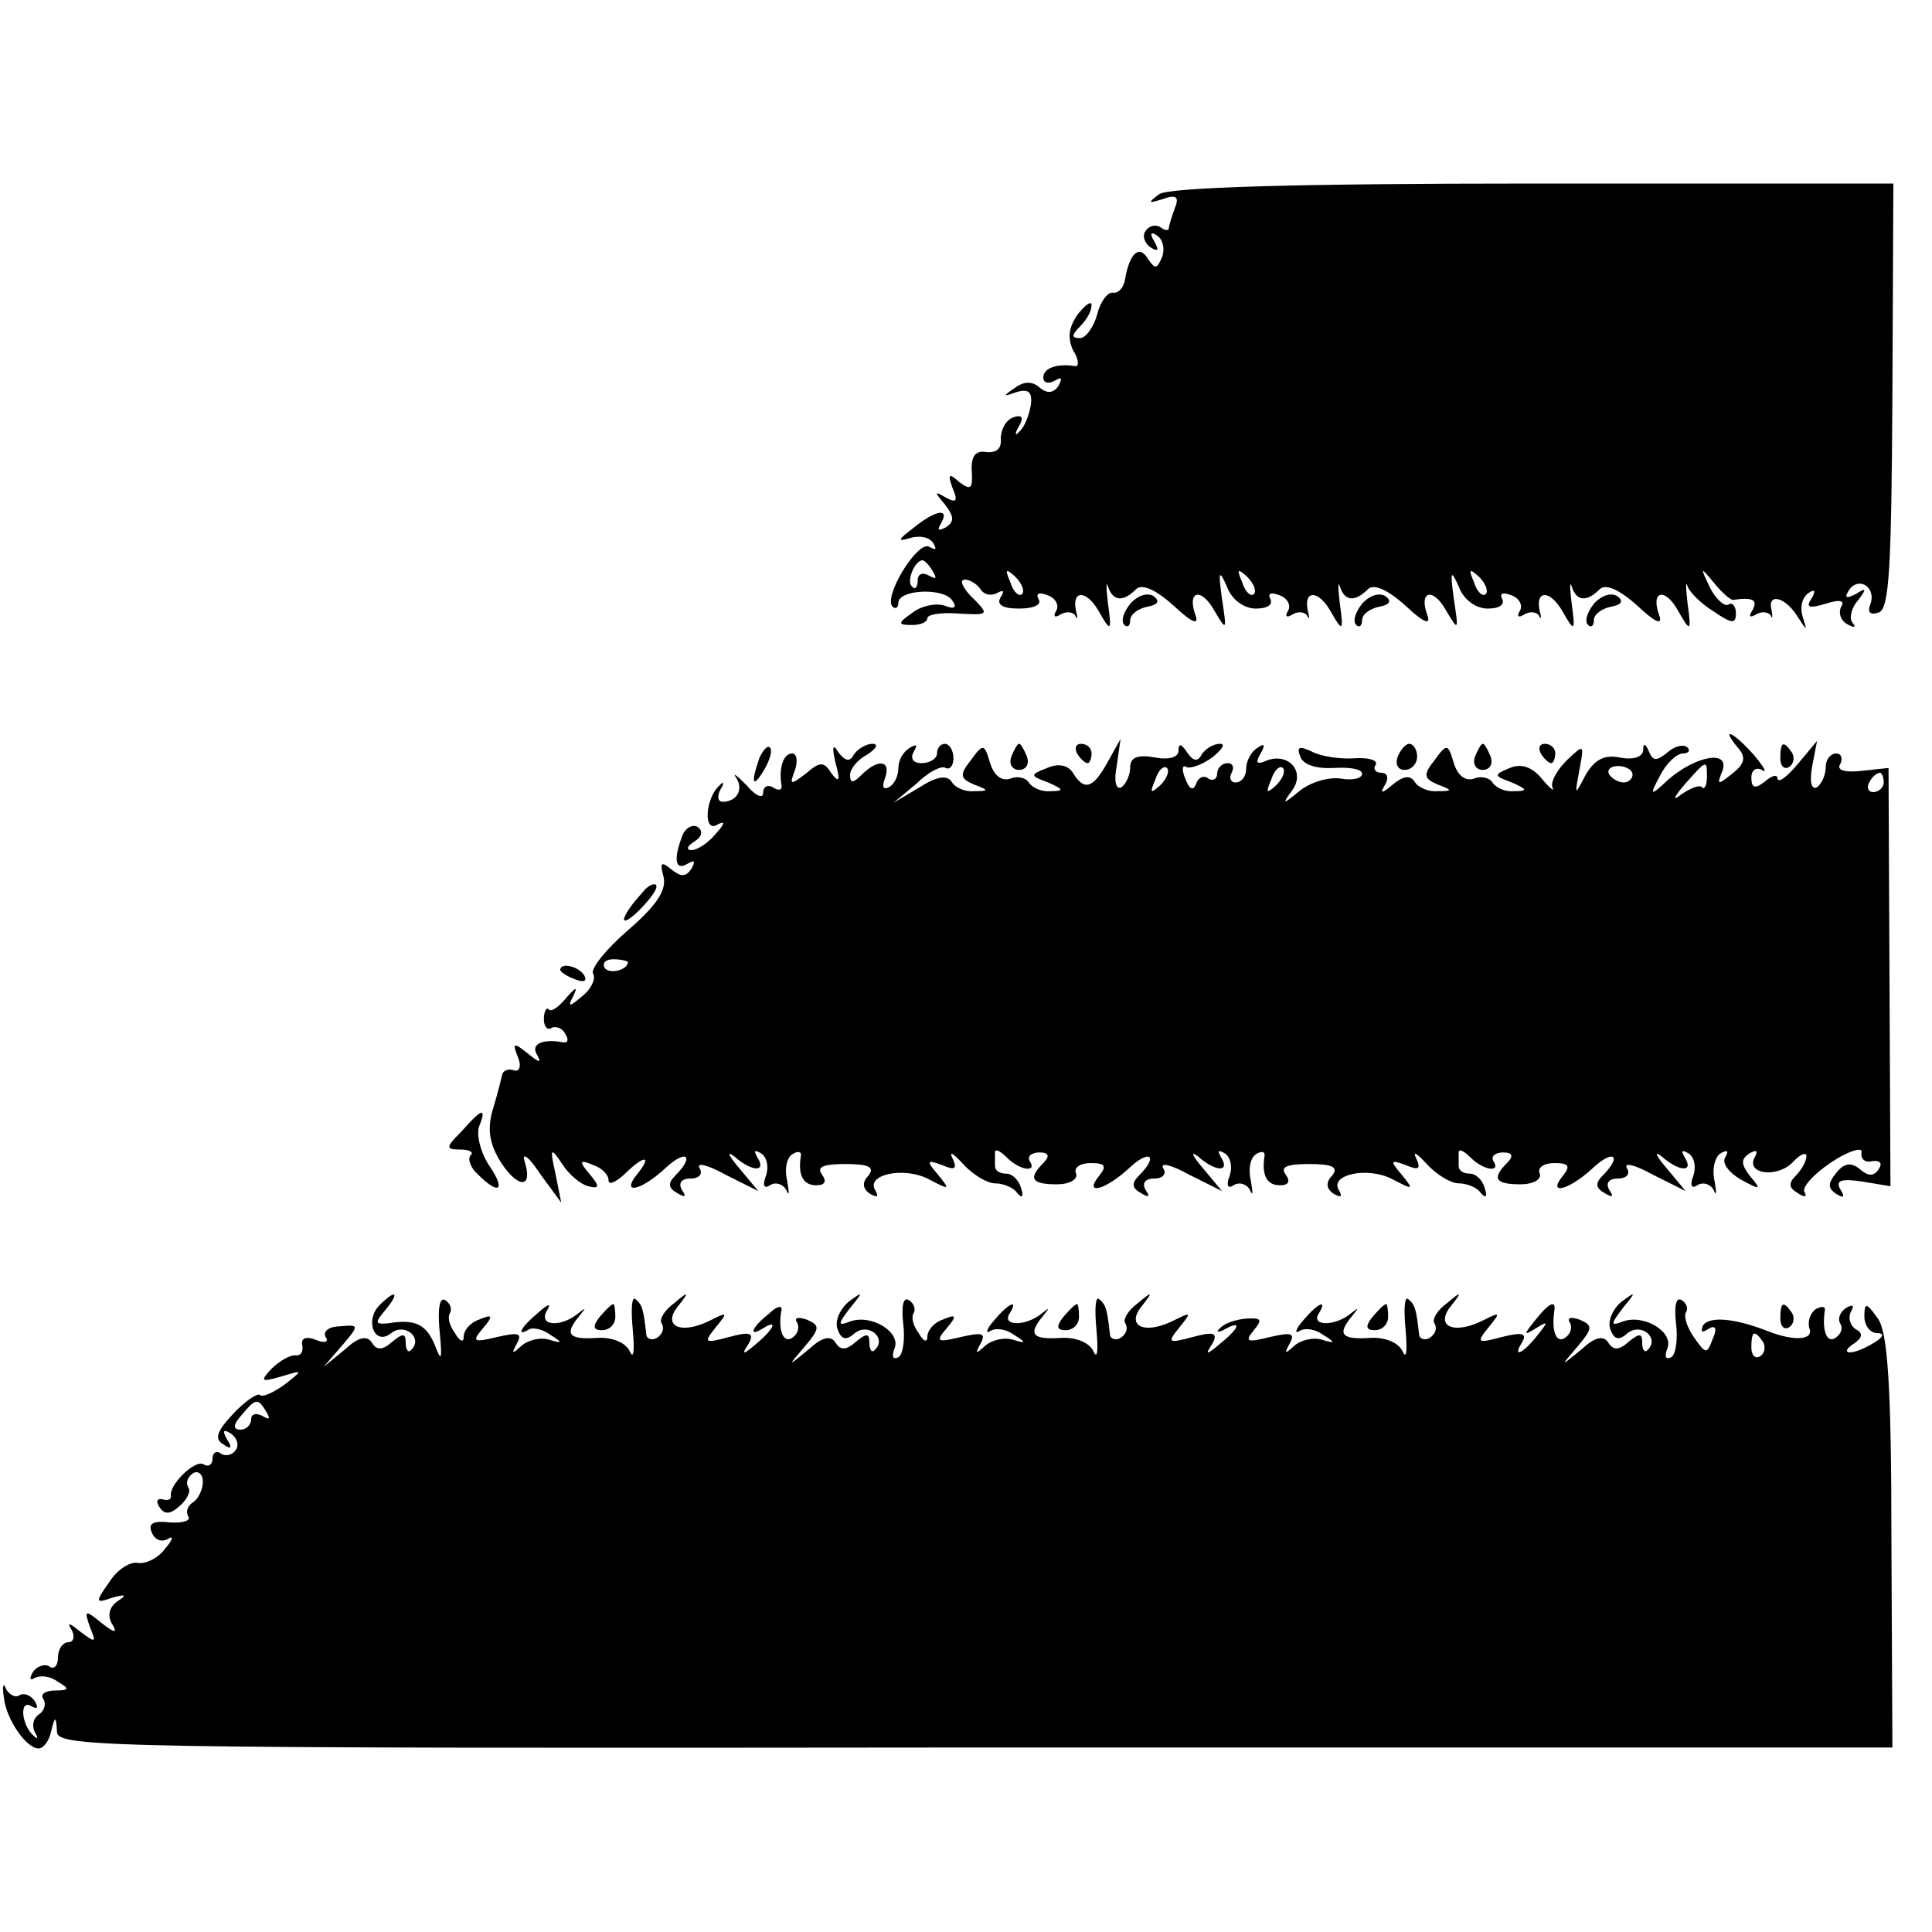 <?xml version="1.0" standalone="no"?>
<!DOCTYPE svg PUBLIC "-//W3C//DTD SVG 20010904//EN"
 "http://www.w3.org/TR/2001/REC-SVG-20010904/DTD/svg10.dtd">
<svg version="1.0" xmlns="http://www.w3.org/2000/svg"
 width="200pt" height="200pt" viewBox="0 0 200 200"
 preserveAspectRatio="xMidYMid meet">
<g transform="translate(0,200) scale(0.1,-0.1)"
fill="#000000" stroke="none">
<path d="M1200 1799 c-12 -9 -12 -10 4 -5 14 5 17 2 12 -10 -3 -8 -6 -18 -6
-20 0 -3 -4 -3 -9 1 -5 3 -12 1 -15 -4 -4 -5 -1 -13 5 -17 8 -5 9 -3 4 6 -5 8
-4 11 3 6 6 -4 8 -14 5 -22 -5 -12 -7 -13 -14 -3 -9 16 -19 8 -24 -18 -1 -10
-7 -17 -13 -16 -5 1 -13 -9 -16 -22 -4 -14 -12 -25 -18 -25 -9 0 -9 3 0 12 7
7 12 16 12 22 0 5 -6 1 -14 -9 -10 -14 -11 -25 -5 -38 6 -9 6 -17 2 -16 -19 3
-33 -2 -33 -12 0 -5 5 -7 12 -3 7 4 8 3 4 -5 -5 -8 -12 -9 -20 -2 -8 7 -17 6
-26 -1 -12 -8 -12 -9 2 -4 13 4 17 0 15 -14 -2 -11 -7 -23 -12 -27 -4 -5 -5
-2 0 6 5 9 3 12 -6 9 -8 -3 -13 -13 -13 -22 1 -10 -4 -15 -15 -14 -11 2 -16
-4 -15 -20 1 -18 -1 -20 -13 -11 -11 10 -12 8 -7 -6 6 -14 4 -16 -7 -10 -12 7
-12 6 -1 -7 10 -13 10 -18 1 -24 -8 -4 -9 -3 -5 4 10 17 -6 14 -29 -5 -16 -12
-16 -14 -3 -10 10 3 20 1 24 -5 4 -7 3 -8 -4 -4 -12 7 -48 -52 -38 -62 3 -3 6
-1 6 4 0 14 48 16 56 2 5 -7 2 -9 -8 -5 -9 3 -24 0 -33 -7 -16 -11 -16 -13 -1
-13 9 0 16 3 16 7 0 4 14 6 30 5 35 -2 35 -2 14 19 -8 9 -11 16 -5 16 5 0 13
-5 16 -10 4 -6 11 -7 17 -4 7 4 8 2 4 -4 -5 -8 2 -12 19 -12 15 0 24 4 20 10
-3 6 1 7 9 4 9 -3 13 -11 9 -17 -3 -5 -1 -7 5 -3 5 3 12 3 15 -1 2 -5 3 -3 1
4 -5 22 10 23 23 1 13 -23 14 -22 10 7 -2 17 -2 24 0 18 5 -16 16 -16 29 -3 6
6 20 0 39 -17 17 -16 26 -21 23 -11 -10 26 5 31 19 6 13 -22 13 -21 8 12 -4
29 -3 31 5 13 5 -14 18 -23 30 -23 12 0 18 4 15 10 -3 6 1 7 9 4 9 -3 13 -11
9 -17 -3 -5 -1 -7 5 -3 5 3 12 3 15 -1 2 -5 3 -3 1 4 -5 22 10 23 23 1 13 -23
14 -22 10 7 -2 17 -2 24 0 18 5 -16 16 -16 29 -3 6 6 20 0 39 -17 17 -16 26
-21 23 -11 -10 26 5 31 19 6 13 -22 13 -21 8 12 -4 29 -3 31 5 13 5 -14 18
-23 30 -23 12 0 18 4 15 10 -3 6 1 7 9 4 9 -3 13 -11 9 -17 -3 -5 -1 -7 5 -3
5 3 12 3 15 -1 2 -5 3 -3 1 4 -5 22 10 23 23 1 13 -23 14 -22 10 7 -2 17 -2
24 0 18 5 -16 16 -16 29 -3 6 6 20 0 39 -17 17 -16 26 -21 23 -11 -10 26 5 31
19 6 13 -23 14 -22 10 7 -2 17 -2 25 0 18 2 -6 14 -18 27 -26 19 -13 23 -13
23 -2 0 8 -4 12 -8 9 -4 -2 -13 6 -19 18 -10 21 -10 22 4 5 8 -10 17 -18 20
-18 21 3 26 0 20 -11 -4 -6 -3 -8 4 -4 5 3 12 3 15 -1 2 -5 2 -2 1 5 -5 18 13
15 26 -5 11 -17 11 -17 6 -1 -3 10 0 20 6 24 7 5 8 2 3 -6 -6 -9 -2 -10 15 -5
15 5 20 3 16 -3 -3 -6 -1 -14 6 -18 7 -4 10 -4 6 1 -4 4 -2 15 5 23 10 13 9
14 -2 7 -10 -5 -12 -4 -7 4 10 15 29 3 22 -15 -3 -8 0 -11 9 -8 11 4 13 49 14
225 l1 219 -373 0 c-248 0 -377 -4 -387 -11z m-234 -391 c4 -7 3 -8 -4 -4 -7
4 -12 2 -12 -5 0 -7 -3 -10 -6 -6 -6 5 3 27 11 27 2 0 7 -5 11 -12z m92 -23
c-3 -3 -9 2 -12 12 -6 14 -5 15 5 6 7 -7 10 -15 7 -18z m240 0 c-3 -3 -9 2
-12 12 -6 14 -5 15 5 6 7 -7 10 -15 7 -18z m240 0 c-3 -3 -9 2 -12 12 -6 14
-5 15 5 6 7 -7 10 -15 7 -18z"/>
<path d="M1170 1375 c-7 -9 -10 -18 -6 -22 3 -3 6 -1 6 5 0 6 8 12 18 14 11 2
13 6 6 11 -7 4 -17 0 -24 -8z"/>
<path d="M1410 1375 c-7 -9 -10 -18 -6 -22 3 -3 6 -1 6 5 0 6 8 12 18 14 11 2
13 6 6 11 -7 4 -17 0 -24 -8z"/>
<path d="M1650 1375 c-7 -9 -10 -18 -6 -22 3 -3 6 -1 6 5 0 6 8 12 18 14 11 2
13 6 6 11 -7 4 -17 0 -24 -8z"/>
<path d="M1799 1226 c9 -10 7 -17 -6 -27 -15 -12 -16 -12 -10 3 8 22 -27 16
-56 -9 -19 -18 -20 -17 -8 5 6 12 17 22 23 22 6 0 8 3 5 6 -4 4 -13 2 -21 -5
-11 -9 -15 -9 -19 1 -4 9 -6 9 -6 1 -1 -7 -11 -10 -25 -7 -16 3 -26 -3 -35
-19 -11 -21 -11 -21 -6 6 5 27 5 27 -13 10 -10 -10 -17 -22 -15 -28 3 -5 -2
-2 -11 9 -10 12 -21 16 -33 11 -17 -7 -17 -8 2 -15 16 -7 17 -9 3 -9 -9 -1
-19 3 -23 9 -3 5 -12 7 -19 4 -9 -3 -17 3 -21 16 -6 20 -7 21 -20 3 -12 -15
-11 -19 3 -25 16 -6 16 -7 0 -7 -9 -1 -20 4 -23 9 -5 8 -12 7 -23 -2 -12 -10
-14 -10 -8 0 4 7 2 12 -4 12 -6 0 -9 4 -6 8 3 5 -7 8 -22 7 -15 -1 -35 2 -44
7 -13 6 -16 5 -12 -5 3 -9 17 -13 35 -12 16 1 29 -1 29 -6 0 -5 -10 -7 -22 -5
-13 2 -32 -4 -43 -13 -17 -14 -18 -14 -8 0 15 19 -2 40 -25 32 -11 -5 -13 -3
-7 7 5 9 4 11 -3 6 -7 -4 -12 -14 -12 -22 0 -8 -5 -14 -11 -14 -5 0 -7 5 -4
10 3 6 1 10 -4 10 -6 0 -11 -5 -11 -11 0 -5 -4 -8 -9 -5 -5 4 -11 1 -13 -6 -3
-7 -7 -5 -11 6 -4 9 -3 15 1 12 4 -2 16 2 27 10 10 8 14 14 8 14 -7 0 -15 -5
-19 -11 -4 -8 -9 -7 -15 2 -6 9 -9 10 -9 2 0 -7 -10 -10 -25 -7 -17 3 -25 0
-25 -10 0 -8 -4 -17 -9 -21 -6 -3 -8 7 -5 22 l4 28 -14 -25 c-15 -27 -24 -29
-36 -9 -5 7 -15 9 -26 4 -18 -7 -18 -8 1 -15 16 -7 17 -9 3 -9 -9 -1 -19 3
-23 9 -3 5 -12 7 -19 4 -9 -3 -17 3 -21 16 -6 20 -7 21 -20 3 -12 -15 -11 -19
3 -25 16 -6 16 -7 0 -7 -9 -1 -20 4 -23 10 -5 7 -16 5 -33 -6 l-27 -16 24 20
c12 12 26 19 30 16 4 -2 8 2 8 10 0 8 -4 15 -9 15 -4 0 -8 -4 -8 -10 0 -5 -7
-10 -16 -10 -9 0 -12 5 -8 12 4 7 3 8 -4 4 -7 -4 -12 -13 -12 -21 0 -8 -4 -17
-10 -20 -6 -3 -7 1 -4 9 7 19 -7 21 -24 4 -9 -9 -12 -9 -12 0 0 6 8 16 18 21
9 6 12 11 5 11 -6 0 -15 -5 -19 -11 -4 -8 -9 -7 -16 2 -6 10 -7 6 -3 -11 5
-18 4 -21 -4 -11 -8 13 -12 13 -27 0 -16 -12 -17 -12 -11 4 3 9 2 17 -3 17 -9
0 -14 -15 -11 -33 1 -5 -3 -6 -9 -2 -5 3 -10 1 -10 -6 0 -6 -8 -3 -17 8 -10
10 -15 14 -11 8 8 -12 1 -25 -14 -25 -5 0 -6 6 -2 13 4 6 3 9 -1 4 -15 -13
-17 -49 -3 -41 9 5 9 2 -1 -9 -7 -9 -19 -17 -25 -17 -6 0 -5 4 3 9 8 5 9 11 3
15 -5 3 -13 -1 -16 -10 -9 -24 -7 -36 6 -28 7 4 8 3 4 -5 -6 -9 -11 -9 -21 -1
-11 9 -12 7 -8 -8 3 -14 -8 -30 -37 -55 -23 -20 -39 -40 -36 -45 3 -5 -2 -16
-11 -23 -14 -12 -16 -12 -9 1 4 9 2 8 -7 -2 -8 -10 -16 -16 -19 -13 -2 3 -5
-2 -5 -10 0 -8 4 -12 8 -9 4 2 11 0 14 -6 4 -6 3 -10 -2 -9 -22 4 -34 -2 -27
-13 5 -9 2 -8 -9 1 -15 12 -17 12 -11 -3 4 -9 2 -16 -4 -14 -5 2 -11 0 -12 -4
-1 -4 -5 -21 -10 -37 -6 -21 -3 -36 9 -55 18 -27 33 -26 24 2 -3 10 5 4 16
-13 l22 -30 -6 30 c-6 27 -5 28 7 10 7 -11 19 -21 27 -23 12 -3 12 0 1 13 -11
13 -10 15 4 9 9 -3 16 -10 16 -16 0 -5 7 -2 16 6 20 20 30 21 14 1 -18 -22 3
-18 28 5 22 21 32 14 11 -7 -8 -8 -7 -13 2 -18 8 -5 10 -4 5 3 -4 7 -1 12 9
12 9 0 13 5 9 11 -3 6 9 3 27 -7 l34 -17 -20 24 c-11 13 -13 18 -5 12 18 -16
34 -17 24 -1 -4 7 -3 8 4 4 6 -4 8 -14 5 -23 -4 -10 -2 -14 4 -10 6 4 14 1 17
-5 3 -7 3 -3 1 9 -3 12 -1 24 5 28 6 4 10 3 9 -2 -3 -19 2 -30 16 -30 9 0 11
4 6 11 -6 8 1 11 24 11 24 0 31 -3 24 -12 -7 -7 -6 -14 2 -19 7 -4 9 -3 5 4
-10 16 30 25 56 11 21 -11 22 -11 9 5 -12 14 -12 16 4 10 14 -6 16 -4 11 7 -4
8 1 5 11 -6 10 -11 25 -20 33 -20 8 0 19 -4 23 -10 5 -6 7 -4 4 5 -2 8 -9 15
-15 15 -7 0 -12 3 -12 8 0 4 0 10 0 14 0 4 5 2 12 -5 14 -14 32 -16 24 -4 -3
5 2 9 10 9 10 0 11 -4 4 -11 -16 -16 -12 -22 14 -22 13 0 22 5 20 11 -3 6 4
11 15 11 15 0 17 -3 9 -13 -17 -21 6 -15 30 7 22 21 32 14 11 -7 -8 -8 -7 -13
2 -18 8 -5 10 -4 5 3 -4 7 -1 12 9 12 9 0 13 5 9 11 -3 6 9 3 27 -7 l34 -17
-20 24 c-11 13 -13 18 -5 12 18 -16 34 -17 24 -1 -4 7 -3 8 4 4 6 -4 8 -14 5
-23 -4 -10 -2 -14 4 -10 6 4 14 1 17 -5 3 -7 3 -3 1 9 -3 12 -1 24 5 28 6 4
10 3 9 -2 -3 -19 2 -30 16 -30 9 0 11 4 6 11 -6 8 1 11 24 11 24 0 31 -3 24
-12 -7 -7 -6 -14 2 -19 7 -4 9 -3 5 4 -10 16 30 25 56 11 21 -11 22 -11 9 5
-12 14 -12 16 4 10 14 -6 16 -4 11 7 -4 8 1 5 11 -6 10 -11 25 -20 33 -20 8 0
19 -4 23 -10 5 -6 7 -4 4 5 -2 8 -9 15 -15 15 -7 0 -12 3 -12 8 0 4 0 10 0 14
0 4 5 2 12 -5 14 -14 32 -16 24 -4 -3 5 2 9 10 9 10 0 11 -4 4 -11 -16 -16
-12 -22 14 -22 13 0 22 5 20 11 -3 6 4 11 15 11 15 0 17 -3 9 -13 -17 -21 6
-15 30 7 22 21 32 14 11 -7 -8 -8 -7 -13 2 -18 8 -5 10 -4 5 3 -4 7 -1 12 9
12 9 0 13 5 9 11 -3 6 9 3 27 -7 l34 -17 -20 24 c-11 13 -13 18 -5 12 18 -16
34 -17 24 -1 -4 7 -3 8 4 4 6 -4 8 -14 5 -23 -4 -10 -2 -14 4 -10 6 4 14 1 17
-5 3 -7 3 -3 1 9 -3 12 0 25 6 29 7 4 9 3 5 -4 -4 -6 4 -16 16 -23 20 -11 22
-11 10 3 -10 13 -10 18 -1 24 7 4 9 3 6 -3 -11 -18 21 -23 38 -7 8 9 15 12 15
7 0 -5 -5 -14 -11 -20 -8 -8 -7 -13 2 -18 7 -5 10 -4 7 1 -3 5 10 19 28 31 18
12 33 16 31 10 -1 -7 4 -11 11 -9 8 1 11 -2 7 -8 -5 -8 -11 -8 -20 0 -9 7 -16
6 -24 -4 -9 -11 -9 -16 0 -22 8 -5 9 -3 4 5 -5 9 1 11 22 8 l30 -5 -1 217 -1
216 -28 -3 c-18 -2 -26 1 -22 7 3 6 1 11 -4 11 -6 0 -11 -6 -11 -14 0 -8 -4
-17 -9 -21 -6 -3 -8 6 -5 22 l5 26 -20 -24 c-11 -13 -20 -20 -21 -15 0 5 -6 3
-13 -3 -10 -8 -14 -7 -14 4 0 8 5 11 11 8 6 -4 2 3 -8 15 -21 24 -36 31 -17 8z
m-598 -39 c-10 -9 -11 -8 -5 6 3 10 9 15 12 12 3 -3 0 -11 -7 -18z m120 0
c-10 -9 -11 -8 -5 6 3 10 9 15 12 12 3 -3 0 -11 -7 -18z m369 11 c0 -4 -4 -8
-9 -8 -6 0 -12 4 -15 8 -3 5 1 9 9 9 8 0 15 -4 15 -9z m77 -3 c0 -8 -3 -13 -5
-10 -3 3 -12 -1 -21 -7 -10 -8 -9 -4 3 10 23 26 23 26 23 7z m183 -5 c0 -5 -5
-10 -11 -10 -5 0 -7 5 -4 10 3 6 8 10 11 10 2 0 4 -4 4 -10z m-1300 -186 c0
-8 -19 -13 -24 -6 -3 5 1 9 9 9 8 0 15 -2 15 -3z"/>
<path d="M786 1215 c-9 -26 -7 -32 5 -12 6 10 9 21 6 23 -2 3 -7 -2 -11 -11z"/>
<path d="M1047 1217 c-3 -8 1 -14 8 -14 7 0 11 6 8 14 -3 7 -6 13 -8 13 -2 0
-5 -6 -8 -13z"/>
<path d="M1115 1220 c3 -5 8 -10 11 -10 2 0 4 5 4 10 0 6 -5 10 -11 10 -5 0
-7 -4 -4 -10z"/>
<path d="M1447 1217 c-3 -8 0 -14 7 -14 7 0 13 6 13 14 0 7 -4 13 -8 13 -4 0
-9 -6 -12 -13z"/>
<path d="M1527 1217 c-3 -8 1 -14 8 -14 7 0 11 6 8 14 -3 7 -6 13 -8 13 -2 0
-5 -6 -8 -13z"/>
<path d="M1595 1220 c3 -5 8 -10 11 -10 2 0 4 5 4 10 0 6 -5 10 -11 10 -5 0
-7 -4 -4 -10z"/>
<path d="M1843 1215 c0 -8 4 -12 9 -9 5 3 6 10 3 15 -9 13 -12 11 -12 -6z"/>
<path d="M665 1076 c-23 -25 -26 -40 -4 -19 12 12 21 24 18 27 -2 2 -9 -1 -14
-8z"/>
<path d="M580 996 c0 -2 7 -7 16 -10 8 -3 12 -2 9 4 -6 10 -25 14 -25 6z"/>
<path d="M478 829 c-17 -17 -17 -19 -1 -19 9 0 14 -3 10 -6 -3 -4 0 -13 8 -20
22 -22 29 -16 11 10 -9 14 -13 32 -10 40 8 20 3 19 -18 -5z"/>
<path d="M393 649 c-16 -16 -5 -43 12 -29 14 11 33 -5 21 -17 -3 -4 -6 -1 -6
7 0 10 -3 10 -14 1 -10 -9 -16 -9 -21 -1 -5 8 -14 6 -28 -7 l-22 -18 19 22
c18 21 18 22 -2 20 -11 0 -18 -5 -15 -11 4 -5 -1 -7 -10 -3 -10 4 -16 2 -14
-6 1 -7 -2 -11 -8 -10 -5 0 -16 -6 -24 -14 -12 -13 -11 -14 10 -8 23 7 23 7 4
-8 -11 -8 -23 -14 -26 -11 -3 2 -16 -7 -28 -20 -17 -18 -19 -26 -10 -31 8 -6
10 -4 4 5 -5 9 -4 11 4 6 6 -4 9 -12 5 -17 -3 -5 -10 -7 -15 -4 -5 4 -9 1 -9
-5 0 -6 -4 -9 -9 -6 -9 6 -37 -22 -34 -33 0 -3 -3 -5 -9 -3 -5 1 -7 -2 -3 -8
5 -8 11 -8 21 1 7 6 12 15 9 19 -3 5 -1 11 5 15 5 3 10 -1 10 -9 0 -8 -5 -18
-10 -21 -6 -4 -8 -10 -5 -15 3 -4 -6 -7 -19 -6 -17 2 -23 -1 -19 -10 3 -8 10
-11 17 -7 6 4 5 -1 -3 -10 -7 -10 -20 -16 -28 -15 -8 2 -22 -7 -30 -20 -15
-21 -14 -22 3 -16 14 4 16 3 5 -4 -8 -6 -10 -15 -5 -23 6 -10 3 -10 -11 1 -17
14 -18 13 -12 -4 7 -17 6 -17 -10 -5 -11 9 -14 10 -9 2 4 -7 2 -13 -3 -13 -6
0 -11 -7 -11 -16 0 -8 -4 -13 -9 -9 -5 3 -13 0 -17 -6 -4 -7 -3 -9 2 -6 6 3
16 2 24 -4 12 -7 12 -9 -3 -9 -10 0 -16 -4 -12 -9 3 -5 1 -12 -5 -16 -6 -4 -7
-12 -4 -18 4 -7 3 -8 -1 -4 -13 11 -15 38 -3 31 7 -4 8 -2 4 5 -4 6 -11 9 -16
6 -4 -3 -11 1 -14 7 -2 7 -4 3 -2 -9 2 -22 23 -53 36 -53 5 0 11 8 13 18 4 16
5 16 6 -1 1 -16 52 -17 950 -16 l950 0 -1 213 c0 163 -4 217 -14 231 -12 17
-14 17 -14 2 0 -9 6 -17 13 -17 8 0 7 -4 -3 -10 -8 -5 -19 -10 -25 -10 -5 0
-4 4 4 9 9 6 10 11 2 15 -6 4 -8 12 -5 18 4 7 2 8 -5 4 -6 -4 -9 -11 -6 -16 3
-5 1 -11 -5 -15 -9 -6 -14 8 -11 28 1 5 -3 5 -9 2 -6 -4 -9 -13 -7 -20 5 -12
-15 -14 -43 -3 -33 13 -60 16 -67 6 -3 -7 -1 -8 5 -4 8 5 10 1 5 -10 -6 -16
-7 -16 -19 1 -7 10 -11 21 -9 26 3 4 1 10 -4 13 -6 4 -8 -6 -6 -24 2 -16 0
-32 -5 -35 -6 -3 -7 1 -4 9 7 17 -24 36 -46 28 -13 -5 -13 -3 0 14 14 17 14
18 -2 6 -9 -8 -14 -20 -11 -28 4 -11 9 -12 18 -4 14 11 33 -5 21 -17 -3 -4 -6
-1 -6 7 0 10 -3 10 -14 1 -10 -9 -16 -9 -21 -1 -5 8 -14 6 -28 -7 -22 -18 -22
-18 -4 3 16 19 16 22 2 28 -9 3 -13 2 -10 -3 3 -5 1 -12 -5 -16 -9 -6 -14 7
-11 28 2 12 -6 8 -20 -10 -12 -15 -12 -16 1 -8 13 8 13 7 1 -8 -15 -19 -26
-23 -15 -6 5 9 -1 10 -21 5 -26 -7 -27 -6 -14 10 13 16 12 16 -6 7 -30 -15
-50 -6 -33 15 12 15 11 16 -4 3 -10 -7 -16 -17 -13 -21 3 -5 1 -11 -5 -15 -5
-3 -11 -1 -11 4 -3 26 -4 30 -11 36 -4 4 -5 -10 -3 -31 2 -22 1 -32 -3 -23 -4
9 -18 15 -34 14 -30 -2 -34 4 -18 23 7 9 7 9 -2 2 -16 -13 -41 -13 -33 0 10
16 -1 11 -16 -7 -8 -9 -9 -14 -4 -11 6 4 17 2 25 -4 13 -8 12 -9 -1 -5 -9 3
-22 0 -29 -6 -10 -9 -11 -9 -5 2 6 11 2 12 -20 7 -24 -6 -27 -5 -17 7 9 11 8
13 -8 12 -11 -1 -23 -5 -27 -10 -5 -4 -2 -5 5 -1 18 10 15 1 -5 -15 -14 -12
-16 -12 -8 0 6 11 2 13 -20 7 -26 -7 -27 -6 -14 10 13 16 12 16 -6 7 -30 -15
-50 -6 -33 15 12 15 11 16 -4 3 -10 -7 -16 -17 -13 -21 3 -5 1 -11 -5 -15 -5
-3 -11 -1 -11 4 -3 26 -4 30 -11 36 -4 4 -5 -10 -3 -31 2 -22 1 -32 -3 -23 -4
9 -18 15 -34 14 -30 -2 -34 4 -18 23 7 9 7 9 -2 2 -16 -13 -41 -13 -33 0 10
16 -1 11 -16 -7 -8 -9 -9 -14 -4 -11 6 4 17 2 25 -4 13 -8 12 -9 -1 -5 -9 3
-22 0 -29 -6 -10 -9 -11 -9 -5 2 6 11 2 12 -20 7 -25 -6 -27 -5 -15 9 11 13
10 15 -4 9 -9 -3 -16 -11 -16 -18 0 -6 -4 -5 -9 4 -6 8 -8 17 -5 21 2 4 0 10
-5 13 -6 4 -8 -6 -6 -24 2 -16 0 -32 -5 -35 -6 -3 -7 1 -4 9 7 17 -24 36 -46
28 -13 -5 -13 -3 0 14 14 17 14 18 -2 6 -9 -8 -14 -20 -11 -28 4 -11 9 -12 18
-4 14 11 33 -5 21 -17 -3 -4 -6 -1 -6 7 0 10 -3 10 -14 1 -10 -9 -16 -9 -21
-1 -5 8 -14 6 -28 -7 -22 -18 -22 -18 -4 3 16 19 16 22 2 28 -9 3 -13 2 -10
-3 3 -5 1 -12 -5 -16 -9 -6 -15 8 -11 29 1 5 -5 4 -13 -4 -18 -14 -22 -25 -6
-15 16 10 11 -1 -7 -16 -14 -12 -16 -12 -8 0 6 11 2 13 -20 7 -26 -7 -27 -6
-14 10 13 16 12 16 -6 7 -30 -15 -50 -6 -33 15 12 15 11 16 -4 3 -10 -7 -16
-17 -13 -21 3 -5 1 -11 -5 -15 -5 -3 -11 -1 -11 4 -3 26 -4 30 -11 36 -4 4 -5
-10 -3 -31 2 -22 1 -32 -3 -23 -4 9 -18 15 -34 14 -30 -2 -34 4 -18 23 7 9 7
9 -2 2 -17 -14 -41 -13 -32 3 5 8 2 8 -9 -2 -17 -14 -24 -26 -9 -17 4 2 14 0
22 -6 13 -8 12 -9 -1 -5 -9 3 -22 0 -29 -6 -10 -9 -11 -9 -5 2 6 11 2 12 -20
7 -25 -6 -27 -5 -15 9 11 13 10 15 -4 9 -9 -3 -16 -11 -16 -18 0 -6 -4 -5 -9
4 -6 8 -8 17 -5 21 2 4 0 10 -5 13 -6 4 -8 -9 -6 -31 3 -31 2 -34 -5 -15 -9
21 -20 27 -49 22 -13 -1 -13 1 -2 14 15 18 11 22 -6 5z m1432 -38 c3 -5 2 -12
-3 -15 -5 -3 -9 1 -9 9 0 17 3 19 12 6z m-1549 -73 c4 -7 3 -8 -4 -4 -7 4 -12
2 -12 -3 0 -6 -5 -11 -11 -11 -8 0 -8 5 1 15 15 18 17 18 26 3z"/>
<path d="M621 637 c-8 -10 -7 -14 2 -14 8 0 14 6 14 14 0 7 -1 13 -2 13 -2 0
-8 -6 -14 -13z"/>
<path d="M1101 637 c-8 -10 -7 -14 2 -14 8 0 14 6 14 14 0 7 -1 13 -2 13 -2 0
-8 -6 -14 -13z"/>
<path d="M1421 637 c-8 -10 -7 -14 2 -14 8 0 14 6 14 14 0 7 -1 13 -2 13 -2 0
-8 -6 -14 -13z"/>
<path d="M1843 635 c0 -8 4 -12 9 -9 5 3 6 10 3 15 -9 13 -12 11 -12 -6z"/>
</g>
</svg>
